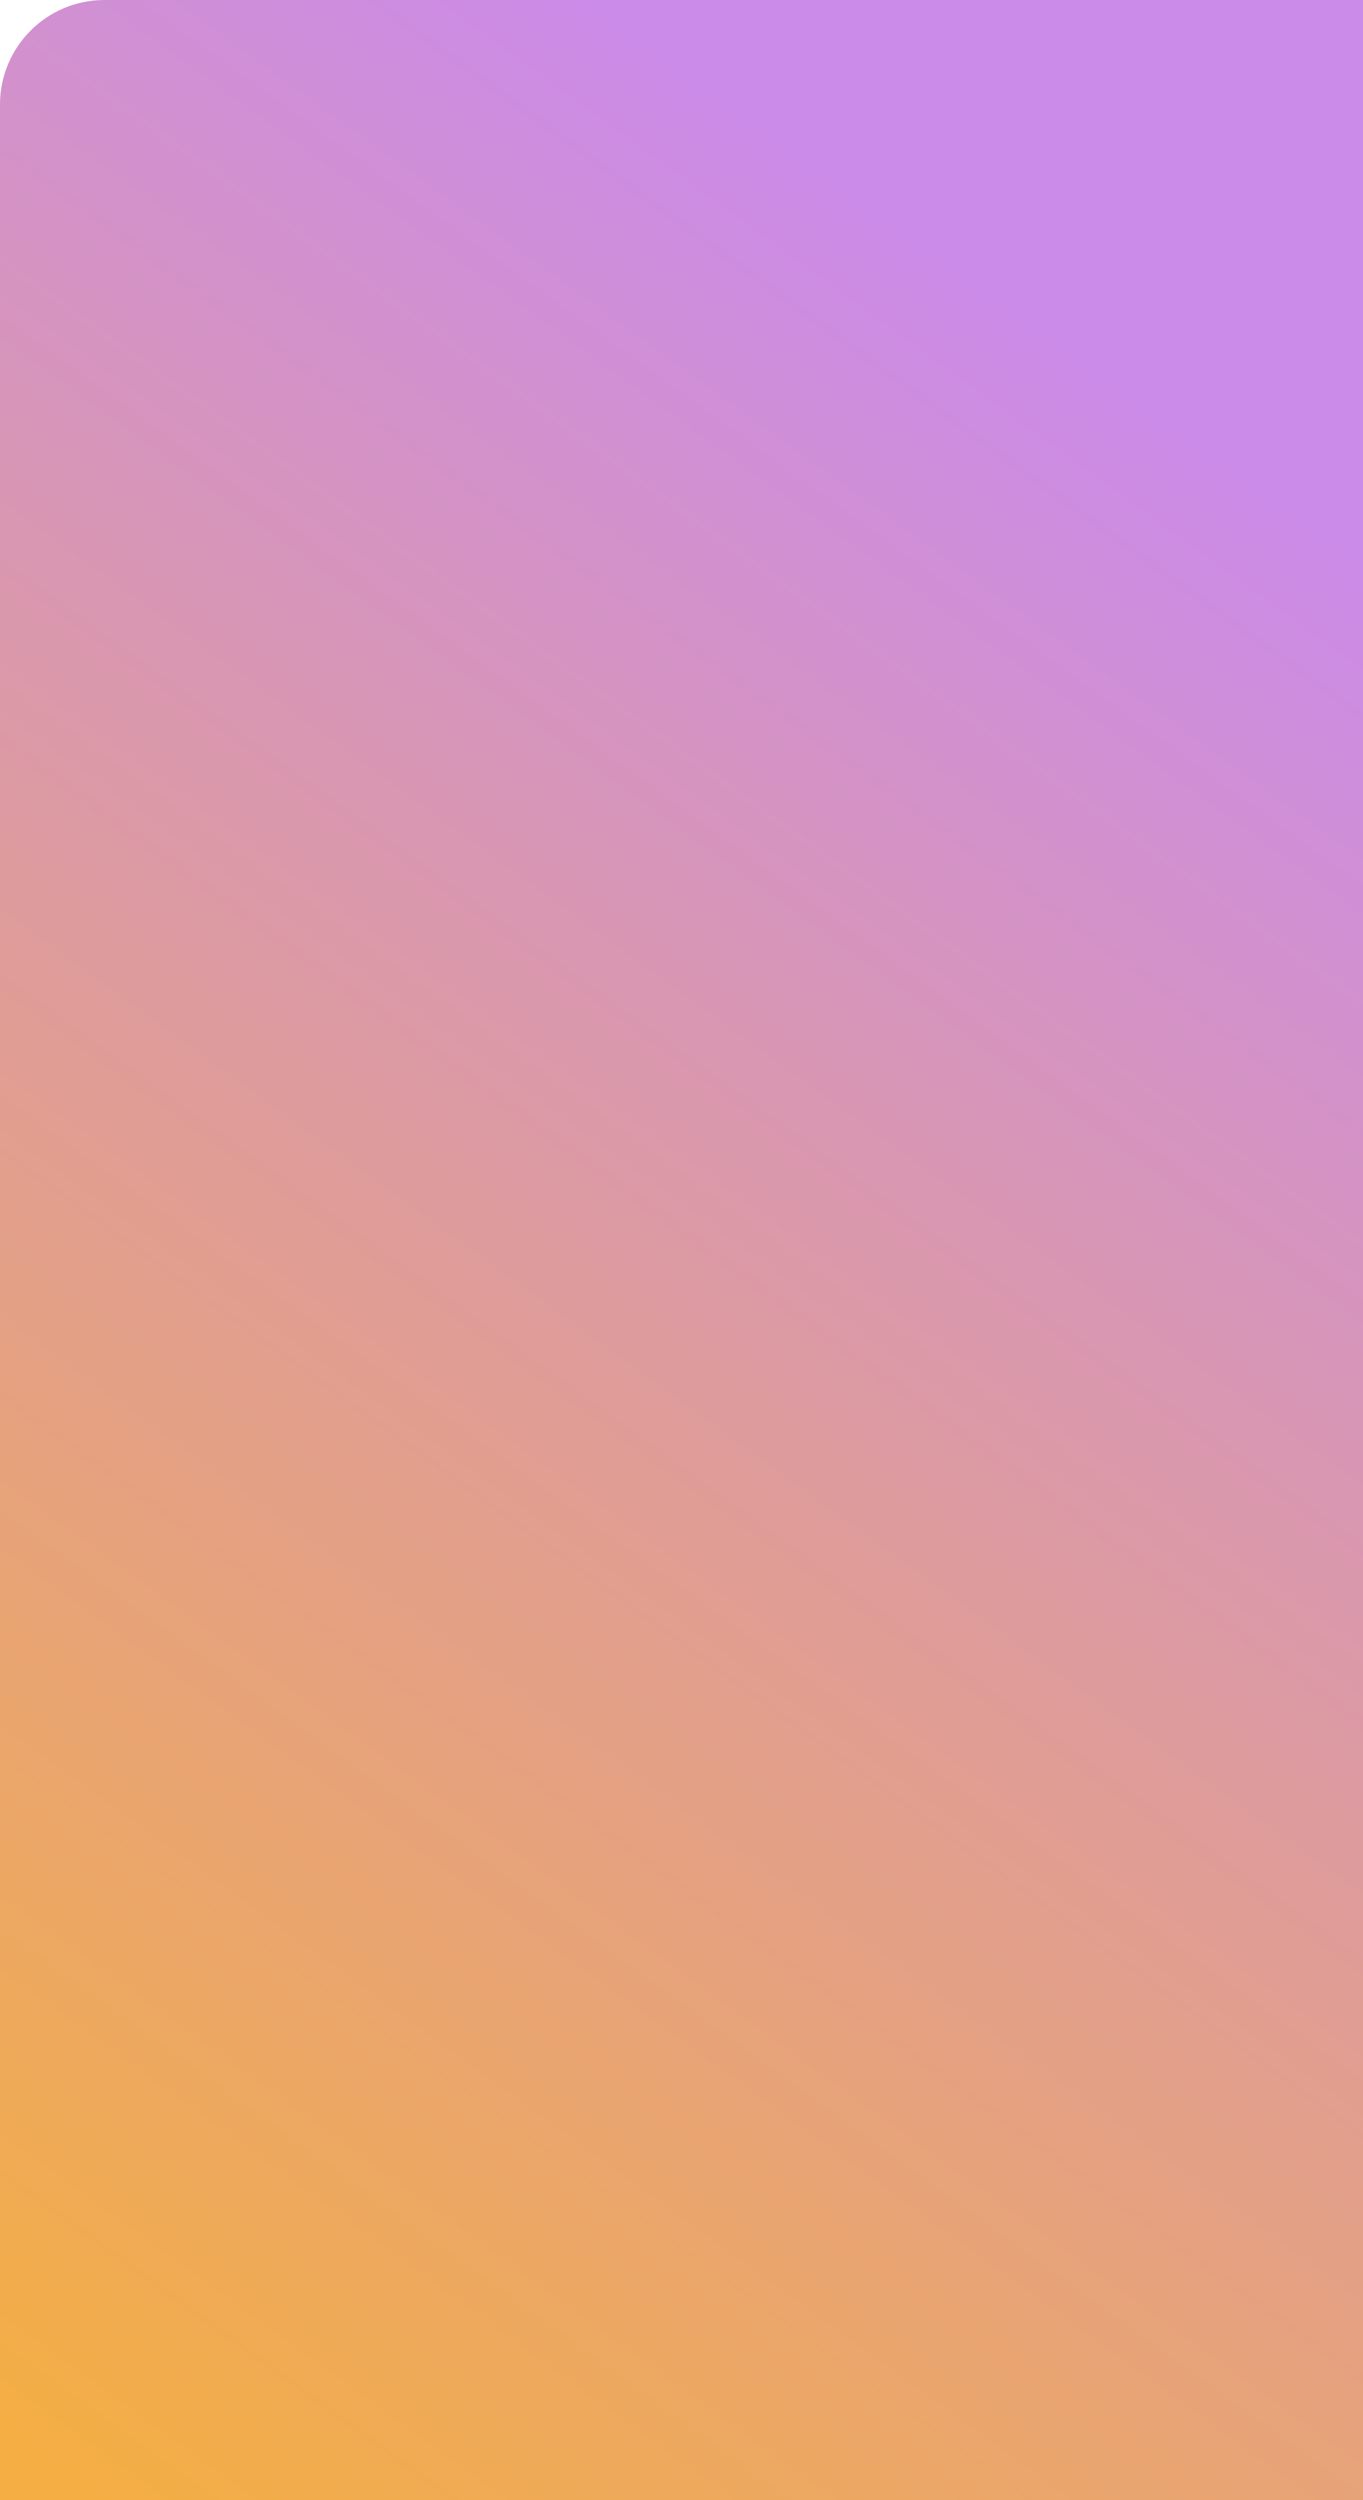 <?xml version="1.0" encoding="UTF-8"?> <svg xmlns="http://www.w3.org/2000/svg" width="1200" height="2201" viewBox="0 0 1200 2201" fill="none"> <path d="M0 92.92C0 92.066 0 91.639 0.003 91.277C0.397 41.032 41.032 0.397 91.277 0.003C91.639 0 92.066 0 92.92 0H1200V2201H0V92.92Z" fill="url(#paint0_linear_193_7155)"></path> <defs> <linearGradient id="paint0_linear_193_7155" x1="290" y1="2339.17" x2="1484.4" y2="687.336" gradientUnits="userSpaceOnUse"> <stop stop-color="#F4AE44"></stop> <stop offset="1" stop-color="#CB8BE9"></stop> </linearGradient> </defs> </svg> 